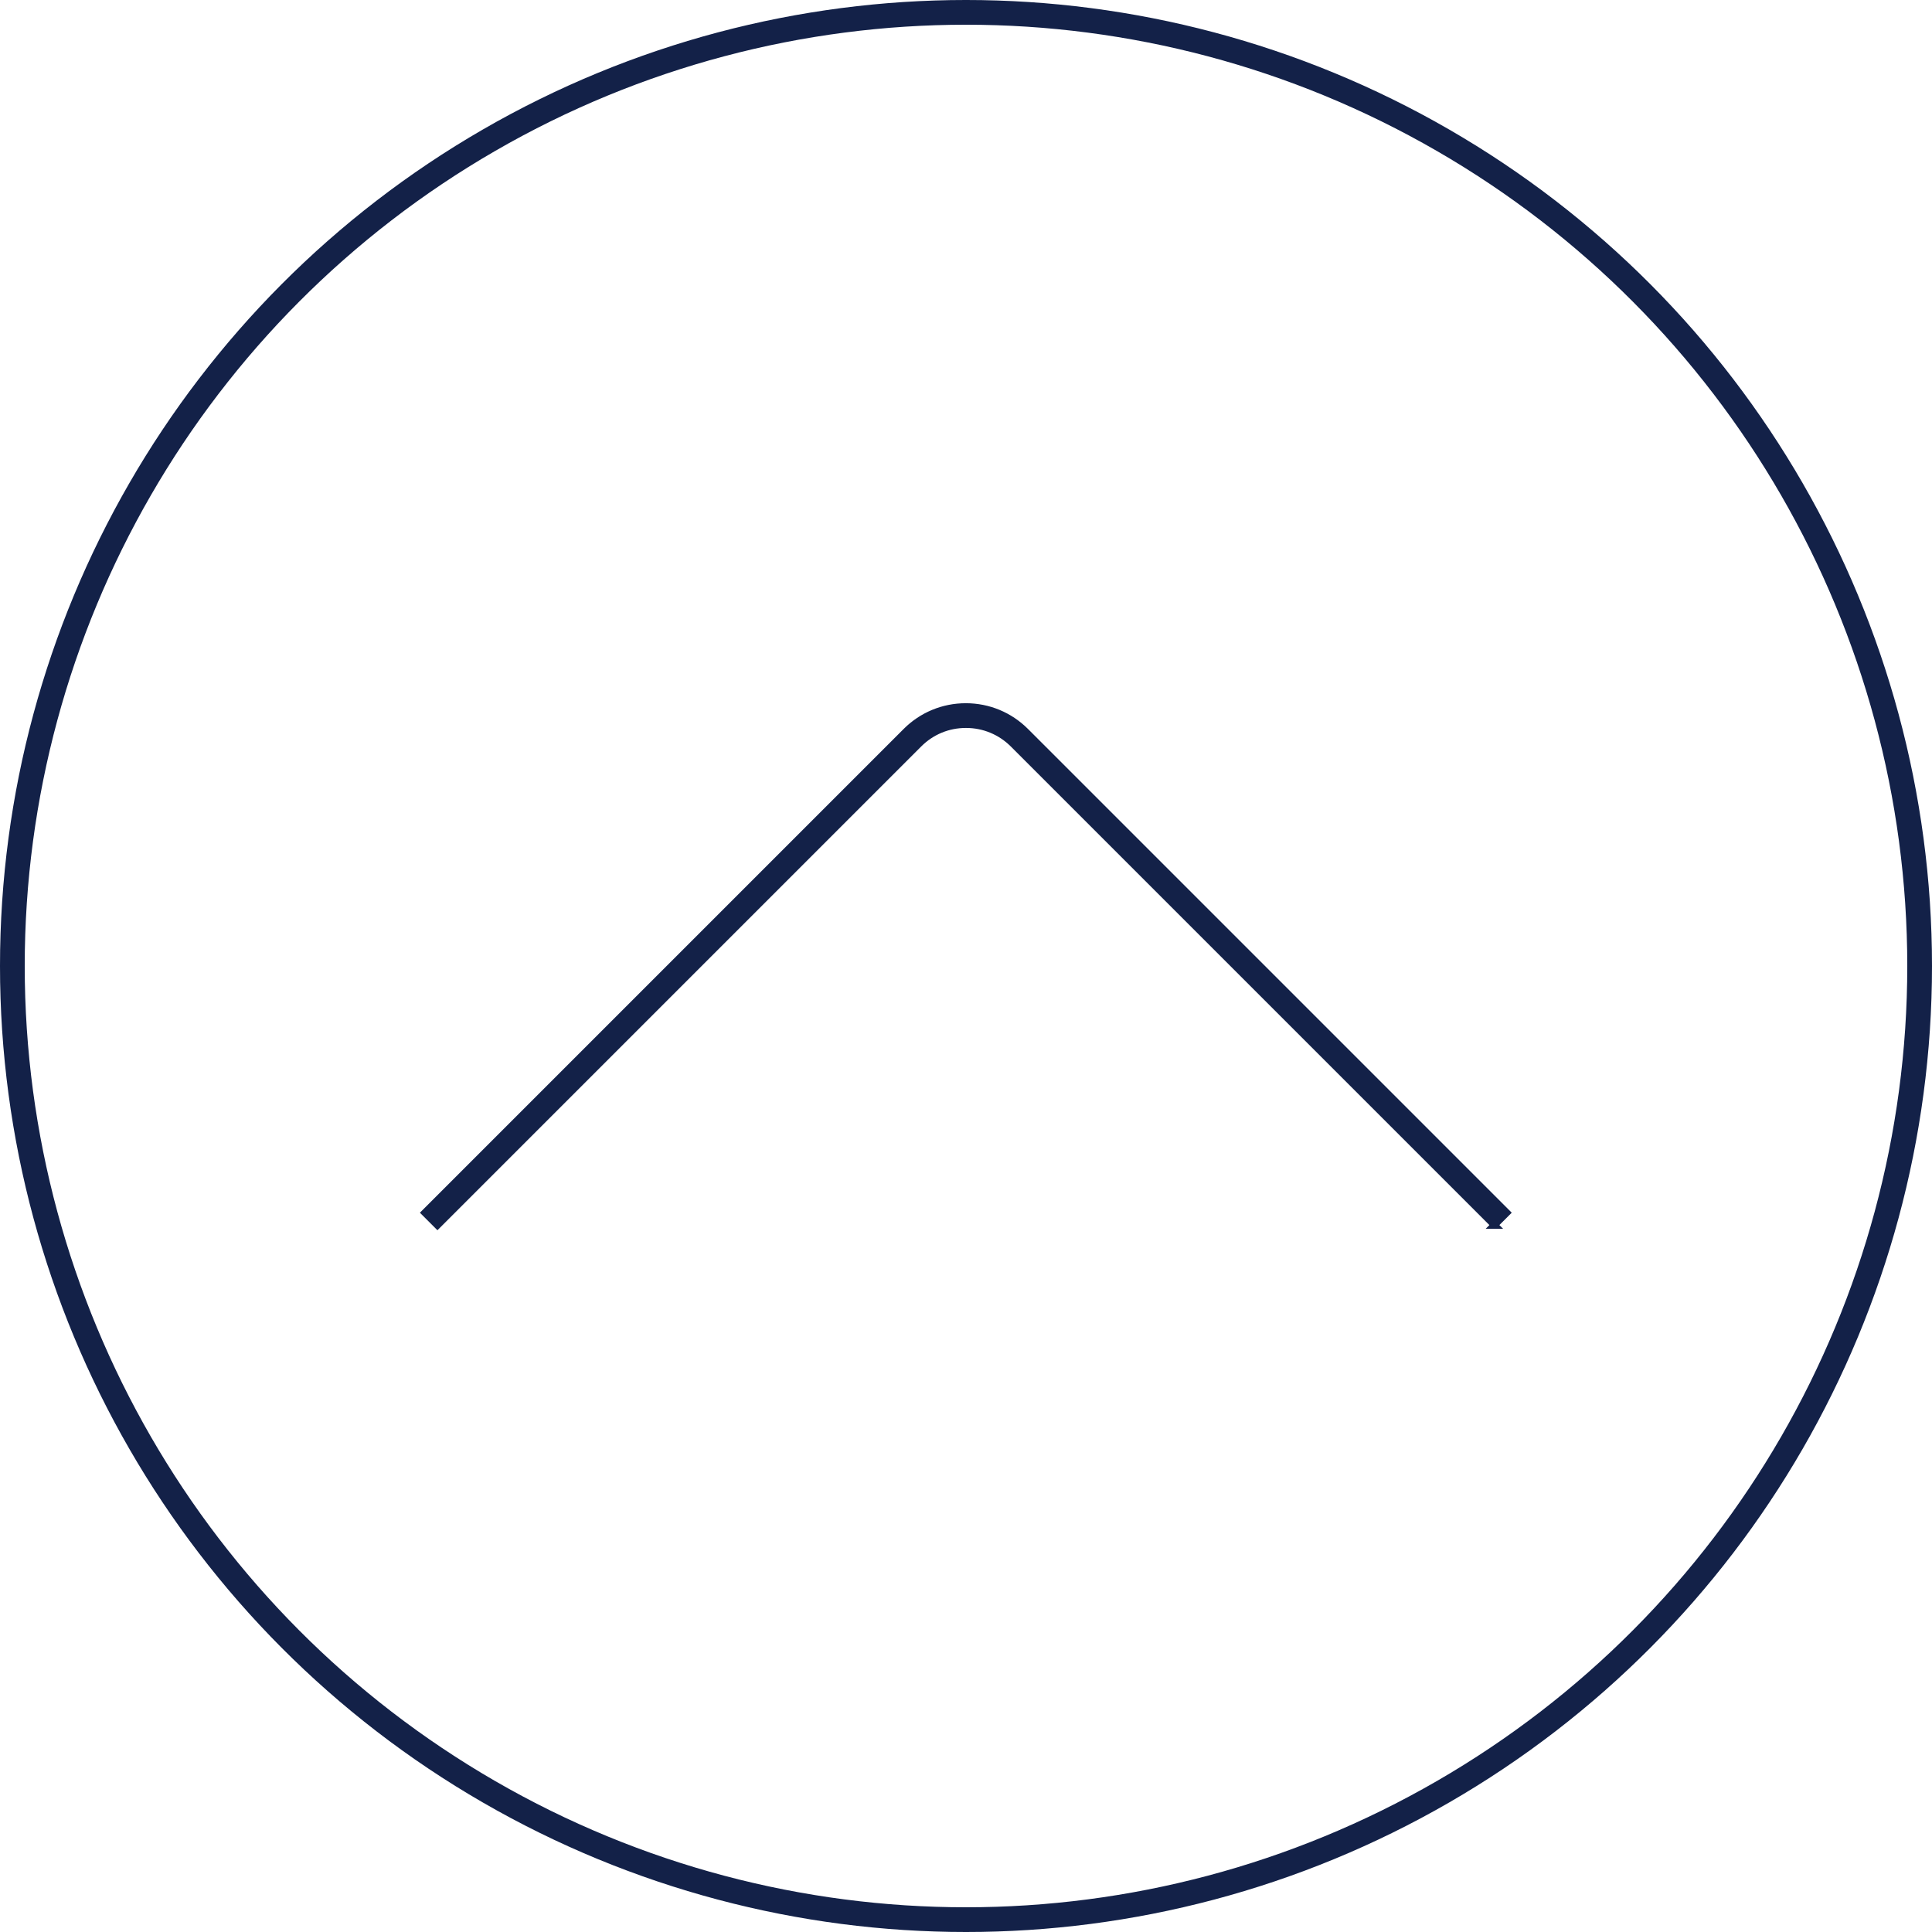 <svg xmlns="http://www.w3.org/2000/svg" id="uuid-b4c119f2-da65-47a9-a601-45c24daf4089" viewBox="0 0 1094 1094"><defs><style>.uuid-280d9ab2-5326-4efd-95f4-d9eaa7888766{fill:none;stroke-width:14px;}.uuid-280d9ab2-5326-4efd-95f4-d9eaa7888766,.uuid-6ac117b9-3dea-4c2c-a8c5-8038437ce095{stroke:#132148;stroke-miterlimit:10;}.uuid-6ac117b9-3dea-4c2c-a8c5-8038437ce095{fill:#132148;stroke-width:4px;}</style></defs><circle class="uuid-280d9ab2-5326-4efd-95f4-d9eaa7888766" cx="547" cy="547" r="540"></circle><path class="uuid-6ac117b9-3dea-4c2c-a8c5-8038437ce095" d="M846.3,693.8l-272.5-272.5c-7.1-7.1-16.6-11.1-26.8-11.1s-19.6,3.9-26.8,11.1l-272.5,272.5-7.1-7.1,272.5-272.5c9-9,21-14,33.8-14s24.8,5,33.8,14l272.5,272.5-7.1,7.1Z"></path></svg>